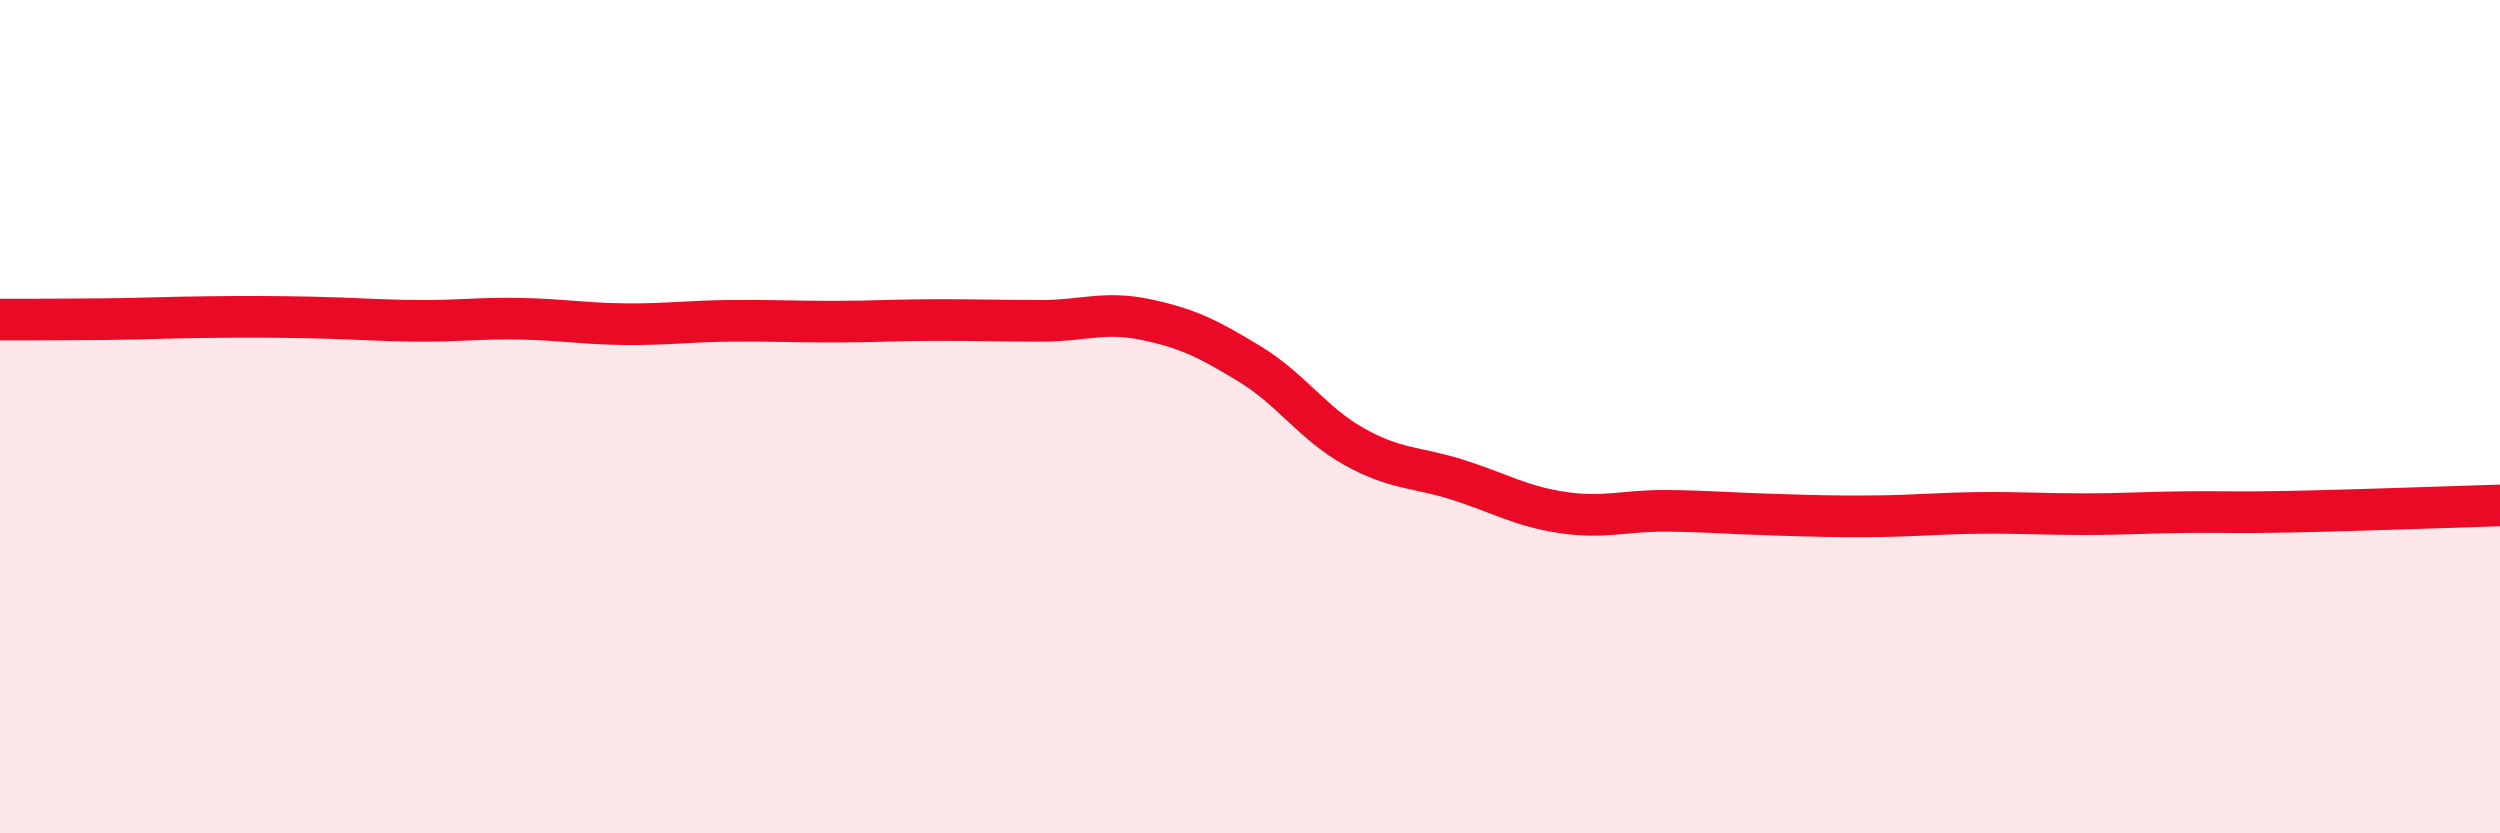 
    <svg width="60" height="20" viewBox="0 0 60 20" xmlns="http://www.w3.org/2000/svg">
      <path
        d="M 0,7.67 C 0.5,7.67 1.5,7.67 2.5,7.66 C 3.5,7.65 4,7.62 5,7.61 C 6,7.6 6.5,7.6 7.5,7.62 C 8.5,7.64 9,7.69 10,7.7 C 11,7.71 11.5,7.63 12.5,7.65 C 13.5,7.67 14,7.77 15,7.78 C 16,7.79 16.5,7.71 17.5,7.7 C 18.5,7.69 19,7.72 20,7.72 C 21,7.72 21.5,7.68 22.5,7.68 C 23.5,7.68 24,7.7 25,7.7 C 26,7.7 26.5,7.46 27.5,7.67 C 28.5,7.88 29,8.13 30,8.74 C 31,9.35 31.5,10.16 32.5,10.72 C 33.5,11.28 34,11.2 35,11.52 C 36,11.84 36.5,12.15 37.5,12.3 C 38.5,12.45 39,12.25 40,12.26 C 41,12.27 41.5,12.32 42.5,12.35 C 43.5,12.38 44,12.4 45,12.39 C 46,12.38 46.5,12.32 47.5,12.31 C 48.5,12.3 49,12.34 50,12.34 C 51,12.34 51.5,12.3 52.5,12.29 C 53.5,12.28 53.5,12.31 55,12.28 C 56.5,12.25 59,12.16 60,12.13L60 20L0 20Z"
        fill="#EB0A25"
        opacity="0.1"
        stroke-linecap="round"
        stroke-linejoin="round"
      />
      <path
        d="M 0,7.67 C 0.5,7.67 1.5,7.67 2.5,7.66 C 3.5,7.65 4,7.62 5,7.61 C 6,7.6 6.5,7.6 7.5,7.62 C 8.5,7.64 9,7.69 10,7.7 C 11,7.71 11.5,7.63 12.5,7.65 C 13.5,7.67 14,7.77 15,7.78 C 16,7.79 16.5,7.71 17.5,7.7 C 18.5,7.69 19,7.72 20,7.72 C 21,7.72 21.5,7.68 22.5,7.68 C 23.5,7.68 24,7.7 25,7.7 C 26,7.7 26.5,7.46 27.5,7.67 C 28.5,7.88 29,8.13 30,8.74 C 31,9.35 31.5,10.16 32.5,10.72 C 33.5,11.28 34,11.2 35,11.52 C 36,11.84 36.5,12.15 37.5,12.3 C 38.5,12.45 39,12.25 40,12.26 C 41,12.27 41.5,12.32 42.5,12.35 C 43.5,12.38 44,12.4 45,12.39 C 46,12.38 46.5,12.32 47.5,12.31 C 48.5,12.3 49,12.34 50,12.34 C 51,12.34 51.5,12.3 52.5,12.29 C 53.5,12.28 53.5,12.31 55,12.28 C 56.5,12.25 59,12.16 60,12.13"
        stroke="#EB0A25"
        stroke-width="1"
        fill="none"
        stroke-linecap="round"
        stroke-linejoin="round"
      />
    </svg>
  